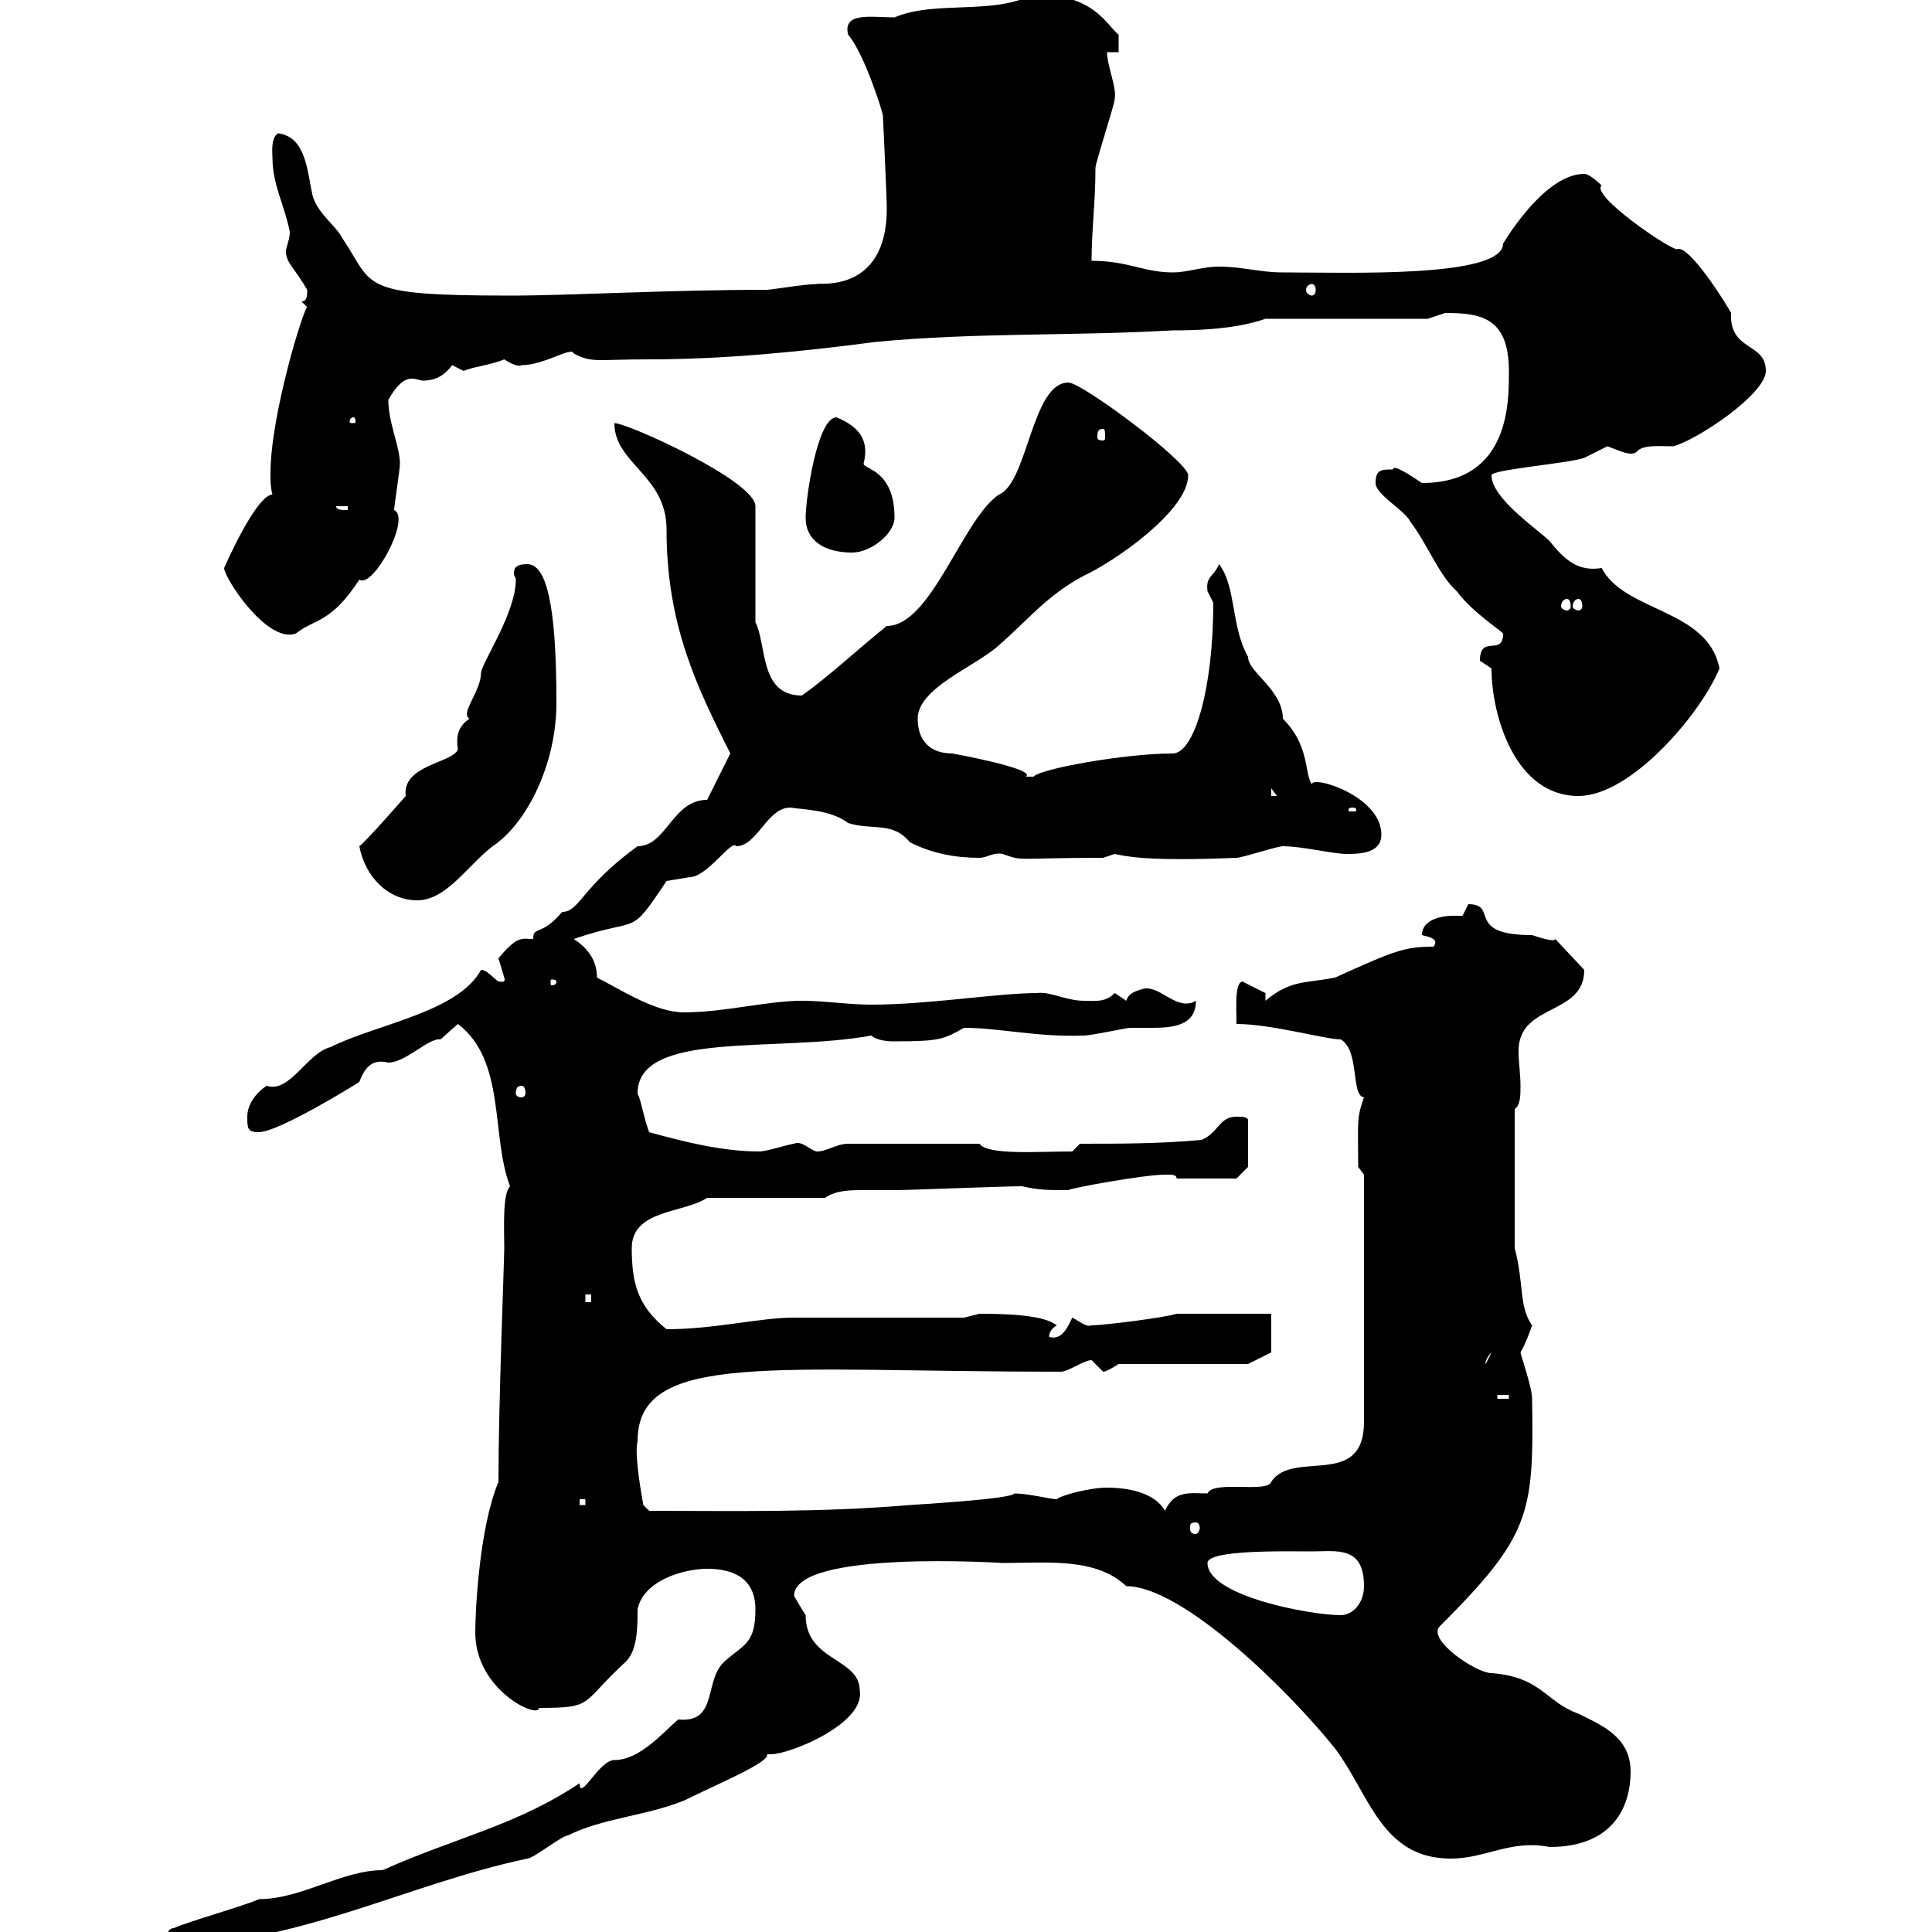 <svg xmlns="http://www.w3.org/2000/svg" xmlns:xlink="http://www.w3.org/1999/xlink" width="300" height="300"><path d="M27 299.40C25.80 299.40 25.80 301.20 25.80 302.10C45.90 302.10 63.30 292.50 81.90 288.60C82.80 288.60 87.30 285 88.20 285C93.60 282.30 100.20 282 106.20 279.60C111 277.20 119.70 273.60 119.10 272.40C119.10 272.40 119.70 272.40 119.70 272.40C122.70 272.40 134.40 267.60 133.50 262.50C133.50 257.40 125.10 258 125.10 250.80C124.50 249.90 123.30 247.80 123.30 247.80C123.30 240.60 155.70 242.70 155.70 242.70C162.60 242.70 170.10 241.80 174.90 246.30C183.60 246.30 200.10 262.50 207.30 271.50C212.70 278.70 214.50 288.60 225.30 288.60C230.70 288.60 234.60 285.60 240.60 286.80C250.50 286.80 253.20 280.50 253.20 275.10C253.20 269.70 248.70 267.90 245.10 266.10C240 264.30 239.40 260.40 231.60 259.80C229.20 259.80 221.70 254.70 223.50 252.60C237.60 238.50 238.20 235.20 237.90 217.20C237.90 215.40 236.10 210.30 236.10 210C237 208.50 237.90 205.80 237.90 205.80C235.80 202.80 236.70 199.50 235.20 193.80L235.20 172.20C236.10 171.60 236.10 170.10 236.10 168.60C236.10 166.80 235.80 165 235.80 163.20C235.80 155.70 246 157.80 246 150.60L241.50 145.80C241.50 146.40 238.80 145.50 237.90 145.20C227.40 145.20 232.80 140.40 228 140.40C228 140.40 227.10 142.20 227.10 142.20C226.80 142.20 226.20 142.20 225.60 142.20C223.80 142.20 220.80 142.80 220.80 145.20C222 145.50 223.50 145.80 222.60 147C218.10 147 216.60 147.60 207.30 151.80C202.80 152.70 200.40 152.10 196.50 155.40L196.50 154.20L192.90 152.40C191.70 152.70 192 156.30 192 159C197.40 159 205.80 161.40 208.20 161.40C211.20 163.20 209.70 170.10 211.80 170.40C210.60 173.70 210.90 174.30 210.90 181.20L211.80 182.40L211.80 220.80C211.80 231.30 200.70 225 197.40 230.10C196.80 231.90 188.40 229.80 187.50 231.90C184.80 231.90 182.40 231.30 180.90 234.60C179.40 231.90 175.50 231 171.90 231C169.20 231 164.70 232.20 164.10 232.80C163.20 232.80 159.60 231.90 157.50 231.90C157.20 232.80 141 233.70 141.30 233.70C126.90 234.90 114.30 234.60 100.80 234.60L99.90 233.70C99.90 233.70 98.40 225.90 99 223.80C99 209.70 120 213 164.70 213C165.90 213 168.30 211.20 169.50 211.20C169.50 211.20 171.30 213 171.30 213C171.90 213 173.70 211.80 173.70 211.80L193.80 211.80L197.40 210L197.40 204L182.70 204C180.90 204.60 171.30 205.80 169.50 205.80C168.60 206.10 167.70 205.20 166.50 204.60C165.90 205.80 165 208.20 162.90 207.60C162.90 206.40 164.10 205.80 164.10 205.80C162.90 204.90 160.50 204 152.10 204C152.10 204 149.70 204.60 149.70 204.60C146.10 204.60 126.90 204.60 123.30 204.60C117.90 204.60 111 206.40 103.50 206.40C99 202.80 98.10 199.20 98.10 193.80C98.10 187.80 106.20 188.40 109.80 186L128.10 186C129.90 184.80 132 184.80 134.10 184.80C135.60 184.80 137.10 184.80 138.90 184.80C141.30 184.80 155.70 184.20 158.70 184.20C161.40 184.80 162.60 184.80 165.90 184.80C166.20 184.50 177.60 182.40 180.90 182.40C182.10 182.40 182.70 182.40 182.70 183L192 183L193.80 181.20L193.80 174C193.80 173.40 192.90 173.40 192 173.40C189.30 173.40 189.30 175.80 186.60 177C180.30 177.60 173.70 177.60 167.70 177.60L166.50 178.80C161.10 178.80 153.30 179.40 152.10 177.60L131.70 177.60C129.90 177.60 128.40 178.80 126.90 178.80C126 178.80 124.50 177 123.30 177.60C122.70 177.60 119.10 178.80 117.90 178.80C112.20 178.80 106.20 177.30 100.80 175.80C99.90 173.40 99.60 171 99 169.80C99 159.90 120.60 163.50 135.30 160.80C135.90 161.40 137.40 161.70 138.60 161.70C146.10 161.70 146.40 161.40 149.70 159.60C155.10 159.60 161.40 161.10 168.30 160.80C169.50 160.80 174.90 159.60 175.50 159.60C176.40 159.60 177.30 159.60 178.80 159.60C182.10 159.60 185.70 159.30 185.70 155.40C182.70 157.20 180 152.70 177.30 153.60C176.40 153.90 175.20 154.20 174.90 155.40C174.90 155.40 173.10 154.20 173.10 154.20C171.60 155.70 170.10 155.40 168.30 155.40C165.60 155.40 162.90 153.90 161.10 154.20C154.80 154.20 144.30 156 135.30 156C131.70 156 128.10 155.40 124.50 155.40C119.10 155.40 112.50 157.20 106.20 157.20C101.70 157.20 96.30 153.60 92.70 151.80C92.70 148.80 90.90 147 89.10 145.80C99.60 142.20 97.50 145.80 103.50 136.80C103.50 136.80 107.10 136.20 107.10 136.20C109.80 136.20 113.70 130.20 114.30 131.40C117.60 131.40 119.10 125.40 122.70 125.40C124.50 125.70 129 125.70 131.70 127.80C135.60 129 138.60 127.50 141.30 130.80C144.90 132.60 148.50 133.20 152.10 133.20C153.30 133.20 154.20 132.30 155.70 132.60C159 133.80 157.50 133.20 171.30 133.20C171.30 133.20 173.10 132.60 173.10 132.60C174.60 132.90 177.60 133.80 192 133.20C192.90 133.20 198.30 131.40 199.20 131.40C202.20 131.40 207 132.60 209.10 132.60C210.90 132.60 214.50 132.60 214.50 129.60C214.50 123.60 203.70 120.30 203.70 121.80C202.50 120 203.40 115.80 199.20 111.60C199.20 107.10 193.80 104.40 193.80 102C191.10 97.20 192 91.20 189.30 87.60C188.40 89.70 187.20 89.40 187.50 91.80C187.50 91.80 188.40 93.60 188.40 93.60C188.40 107.10 185.40 117 182.10 117C174.60 117 161.40 119.40 160.50 120.60C160.50 120.60 160.50 120.60 159.30 120.60C161.10 119.40 147.90 117 147.90 117C144.30 117 142.50 114.90 142.50 111.60C142.50 106.80 151.50 103.50 155.10 100.20C159.60 96.30 162.60 92.40 168.30 89.40C173.40 87 184.50 79.20 184.50 73.80C184.50 71.70 168 59.40 165.90 59.40C160.20 59.40 159.60 75 155.10 76.80C149.40 80.70 144.60 97.20 137.70 97.20C133.20 100.80 128.40 105.30 124.50 108C117.90 108 119.10 100.20 117.30 96.60L117.30 78.60C117.30 74.70 97.50 65.70 95.40 65.70C95.40 72 103.50 73.80 103.50 82.20C103.50 97.20 108.30 106.80 113.40 117L109.80 124.20C104.40 124.20 103.50 131.40 99 131.40C90.30 137.70 90 141.60 87.30 141.60C84 145.50 82.80 143.70 82.80 145.80C81 145.80 80.40 145.20 77.40 148.80C77.40 148.80 78.30 151.80 78.30 151.80C78.60 152.70 77.70 152.40 77.40 152.40C76.50 151.80 75.60 150.60 74.70 150.60C71.10 157.20 58.50 159 51.30 162.60C47.70 163.50 45 169.80 41.40 168.60C39.60 169.80 38.40 171.60 38.40 173.40C38.40 175.20 38.40 175.80 40.20 175.80C43.20 175.80 54.90 168.60 55.80 168C56.70 165.60 57.90 164.40 60.30 165C63 165 66.60 161.10 68.40 161.40C68.40 161.40 71.10 159 71.10 159C78.60 164.70 76.20 176.40 79.20 184.20C78 185.40 78.30 190.80 78.30 193.80C78.30 195.90 77.40 217.80 77.40 230.10C74.40 237.30 73.80 250.20 73.80 253.50C73.80 262.50 83.70 267 83.70 265.20C92.40 265.20 90 264.60 97.20 258C99 256.20 99 252.60 99 249.90C99.90 245.40 106.20 243.60 109.80 243.60C114.30 243.60 117.30 245.40 117.30 249.90C117.30 255.30 115.50 255.30 112.50 258C109.20 261 111.60 267.60 105.30 267C102.90 269.10 99.30 273.30 95.40 273.30C93 273.30 90 279.90 90 276.90C80.10 283.50 70.80 285.30 59.40 290.40C53.10 290.40 46.80 294.90 40.20 294.90C38.40 295.80 28.80 298.50 27 299.40ZM187.50 242.70C187.50 240.60 199.80 240.90 203.70 240.90C207.60 240.90 211.80 240 211.80 246.30C211.80 249 210 250.80 208.20 250.80C203.40 250.80 187.50 247.80 187.50 242.70ZM185.70 236.40C186 236.40 186.30 236.70 186.30 237.30C186.30 237.60 186 238.20 185.70 238.20C184.80 238.20 184.80 237.60 184.80 237.30C184.80 236.70 184.80 236.40 185.70 236.40ZM90 232.80L90.90 232.80L90.90 233.70L90 233.70ZM232.50 216.60L234.30 216.60L234.30 217.20L232.50 217.20ZM231.60 210L230.70 211.80C230.70 212.10 230.40 211.20 231.60 210ZM90.90 201L91.80 201L91.80 202.20L90.90 202.20ZM81 168.60C81.30 168.60 81.60 168.90 81.60 169.80C81.60 170.10 81.30 170.40 81 170.40C80.40 170.40 80.10 170.10 80.10 169.80C80.10 168.90 80.40 168.60 81 168.60ZM86.40 152.40C86.40 153 85.80 153 85.80 153C85.50 153 85.50 153 85.50 152.40C85.50 152.10 85.50 152.10 85.80 152.10C85.80 152.10 86.40 152.10 86.40 152.40ZM55.80 131.40C56.70 136.20 60.30 139.80 64.80 139.80C69.30 139.80 72.60 134.40 76.50 131.40C81.90 127.80 86.40 118.50 86.40 109.20C86.40 97.20 85.50 87.60 81.90 87.60C80.10 87.60 79.80 88.20 79.80 89.10C79.80 89.40 80.10 89.70 80.10 90C80.10 95.10 75 102.60 74.70 104.40C74.70 107.40 71.40 110.70 72.90 111.60C71.10 112.80 70.80 114.30 71.10 116.40C70.20 118.50 62.40 118.80 63 123.60C63 123.60 57 130.50 55.80 131.40ZM210 125.40C210.60 125.40 210.60 125.70 210.60 125.70C210.60 126 210.60 126 210 126C209.40 126 209.40 126 209.40 125.70C209.40 125.70 209.40 125.40 210 125.40ZM197.40 122.40L198.30 123.60L197.40 123.60ZM231.60 103.80C231.60 111 235.20 123.60 245.10 123.60C253.20 123.60 264 111 267 103.80C265.20 94.50 252.30 95.10 248.70 88.20C245.10 88.80 243 87 240.60 84C238.80 82.20 231.60 77.40 231.60 73.80C231.60 72.90 243.30 72 246 71.10C246 71.10 249.60 69.30 249.60 69.30C252 70.20 253.20 70.80 254.10 70.20C255 69 257.70 69.30 259.80 69.30C263.40 68.40 274.20 61.20 274.20 57.60C274.20 53.10 268.50 54.60 268.80 48.60C268.20 47.40 262.20 37.80 260.40 38.70C259.20 38.70 246.90 30.30 248.70 28.80C248.70 28.80 246.90 27 246 27C238.80 27 231.60 41.10 233.40 37.80C233.40 43.20 209.40 42.30 199.20 42.30C195.60 42.30 192.90 41.40 189.30 41.40C186.60 41.40 184.50 42.30 182.10 42.30C177.60 42.30 175.20 40.50 169.50 40.50C169.50 35.70 170.10 31.50 170.10 26.10C170.10 25.20 173.10 16.20 173.10 15.30C173.40 13.50 171.90 10.20 171.90 8.10L173.70 8.10L173.70 5.40C171.60 3.60 169.80-0.90 160.50-0.90C154.20 2.40 145.20 0 138.90 2.70C135.30 2.70 130.80 1.80 131.70 5.40C134.10 8.10 137.10 17.40 137.10 18C137.10 18 137.70 30.60 137.70 32.40C137.70 45.90 126.60 43.80 126.90 44.10C125.10 44.10 119.70 45 119.10 45C103.50 45 88.80 45.90 79.20 45.90C55.20 45.90 58.20 44.40 53.10 36.90C52.20 35.10 49.50 33.30 48.60 30.60C47.70 27 47.70 21.30 43.20 20.70C42 21.30 42.30 24 42.30 24.30C42.30 28.80 44.10 31.50 45 36C45 37.20 44.40 38.40 44.40 39C44.40 40.80 45.60 41.40 47.70 45C47.70 45.90 47.70 46.80 46.80 46.80C46.80 46.80 47.70 47.70 47.70 47.70C47.10 48 42 64.50 42 73.50C42 74.70 42 75.60 42.30 76.80C40.50 76.80 37.20 82.80 34.80 88.20C34.80 89.70 41.40 99.90 45.90 98.40C48.90 96 51.30 96.90 55.80 90C57.90 91.50 63.90 80.40 61.20 79.20C61.20 78.60 62.10 72.90 62.10 72C62.10 69.30 60.30 65.70 60.30 62.10C61.80 59.40 63 58.80 63.90 58.80C64.80 58.80 65.10 59.10 65.70 59.10C66.90 59.10 68.70 58.80 70.20 56.70C70.20 56.70 72 57.60 72 57.60C73.20 57 76.20 56.70 78.30 55.80C79.20 56.40 80.40 57 81 56.70C84.60 56.70 88.80 53.70 89.10 54.90C92.10 56.40 92.40 55.80 100.80 55.80C112.50 55.80 124.50 54.60 135.90 53.10C151.50 51.60 166.50 52.20 182.10 51.30C184.50 51.30 191.40 51.30 196.50 49.50L221.70 49.50C221.70 49.50 224.40 48.60 224.40 48.60C229.80 48.60 234.30 49.20 234.30 57.60C234.30 62.10 234.60 75 220.80 75C219 73.80 216.30 72 216.30 72.90C214.50 72.90 213.60 72.90 213.60 75C213.60 76.80 218.10 79.20 219 81C221.70 84.60 223.50 89.40 226.20 91.80C228.60 95.10 233.40 98.10 233.40 98.40C233.40 102 229.80 98.40 229.80 102.60C229.80 102.60 231.60 103.80 231.60 103.80ZM243.30 93C243.60 93 243.90 93.30 243.90 94.20C243.90 94.50 243.60 94.80 243.30 94.80C243 94.80 242.40 94.50 242.40 94.20C242.40 93.30 243 93 243.30 93ZM245.10 93C245.40 93 245.70 93.30 245.70 94.20C245.70 94.50 245.40 94.80 245.10 94.80C244.80 94.80 244.20 94.50 244.20 94.20C244.20 93.30 244.80 93 245.10 93ZM125.10 80.40C125.10 84 128.10 85.80 132.30 85.80C135.30 85.80 138.90 82.80 138.90 80.40C138.90 72.90 134.10 72.90 134.10 72C135 68.40 133.50 66.30 129.90 64.80C126.90 64.80 125.10 77.40 125.10 80.40ZM52.20 78.60L54 78.60L54 79.20C53.10 79.20 52.20 79.20 52.20 78.60ZM171.30 66.60C171.60 66.60 171.60 67.20 171.60 67.80C171.60 68.10 171.60 68.40 171.30 68.40C170.40 68.40 170.40 68.10 170.40 67.80C170.40 67.20 170.40 66.60 171.30 66.60ZM54.90 64.80C55.20 64.80 55.20 65.40 55.20 65.40C55.20 65.70 55.20 65.70 54.90 65.70C54.30 65.70 54.30 65.70 54.30 65.40C54.30 65.40 54.30 64.80 54.90 64.80ZM203.70 44.10C204 44.10 204.30 44.40 204.30 45C204.30 45.60 204 45.90 203.70 45.90C203.40 45.90 202.80 45.60 202.80 45C202.80 44.40 203.40 44.10 203.70 44.10Z"/></svg>